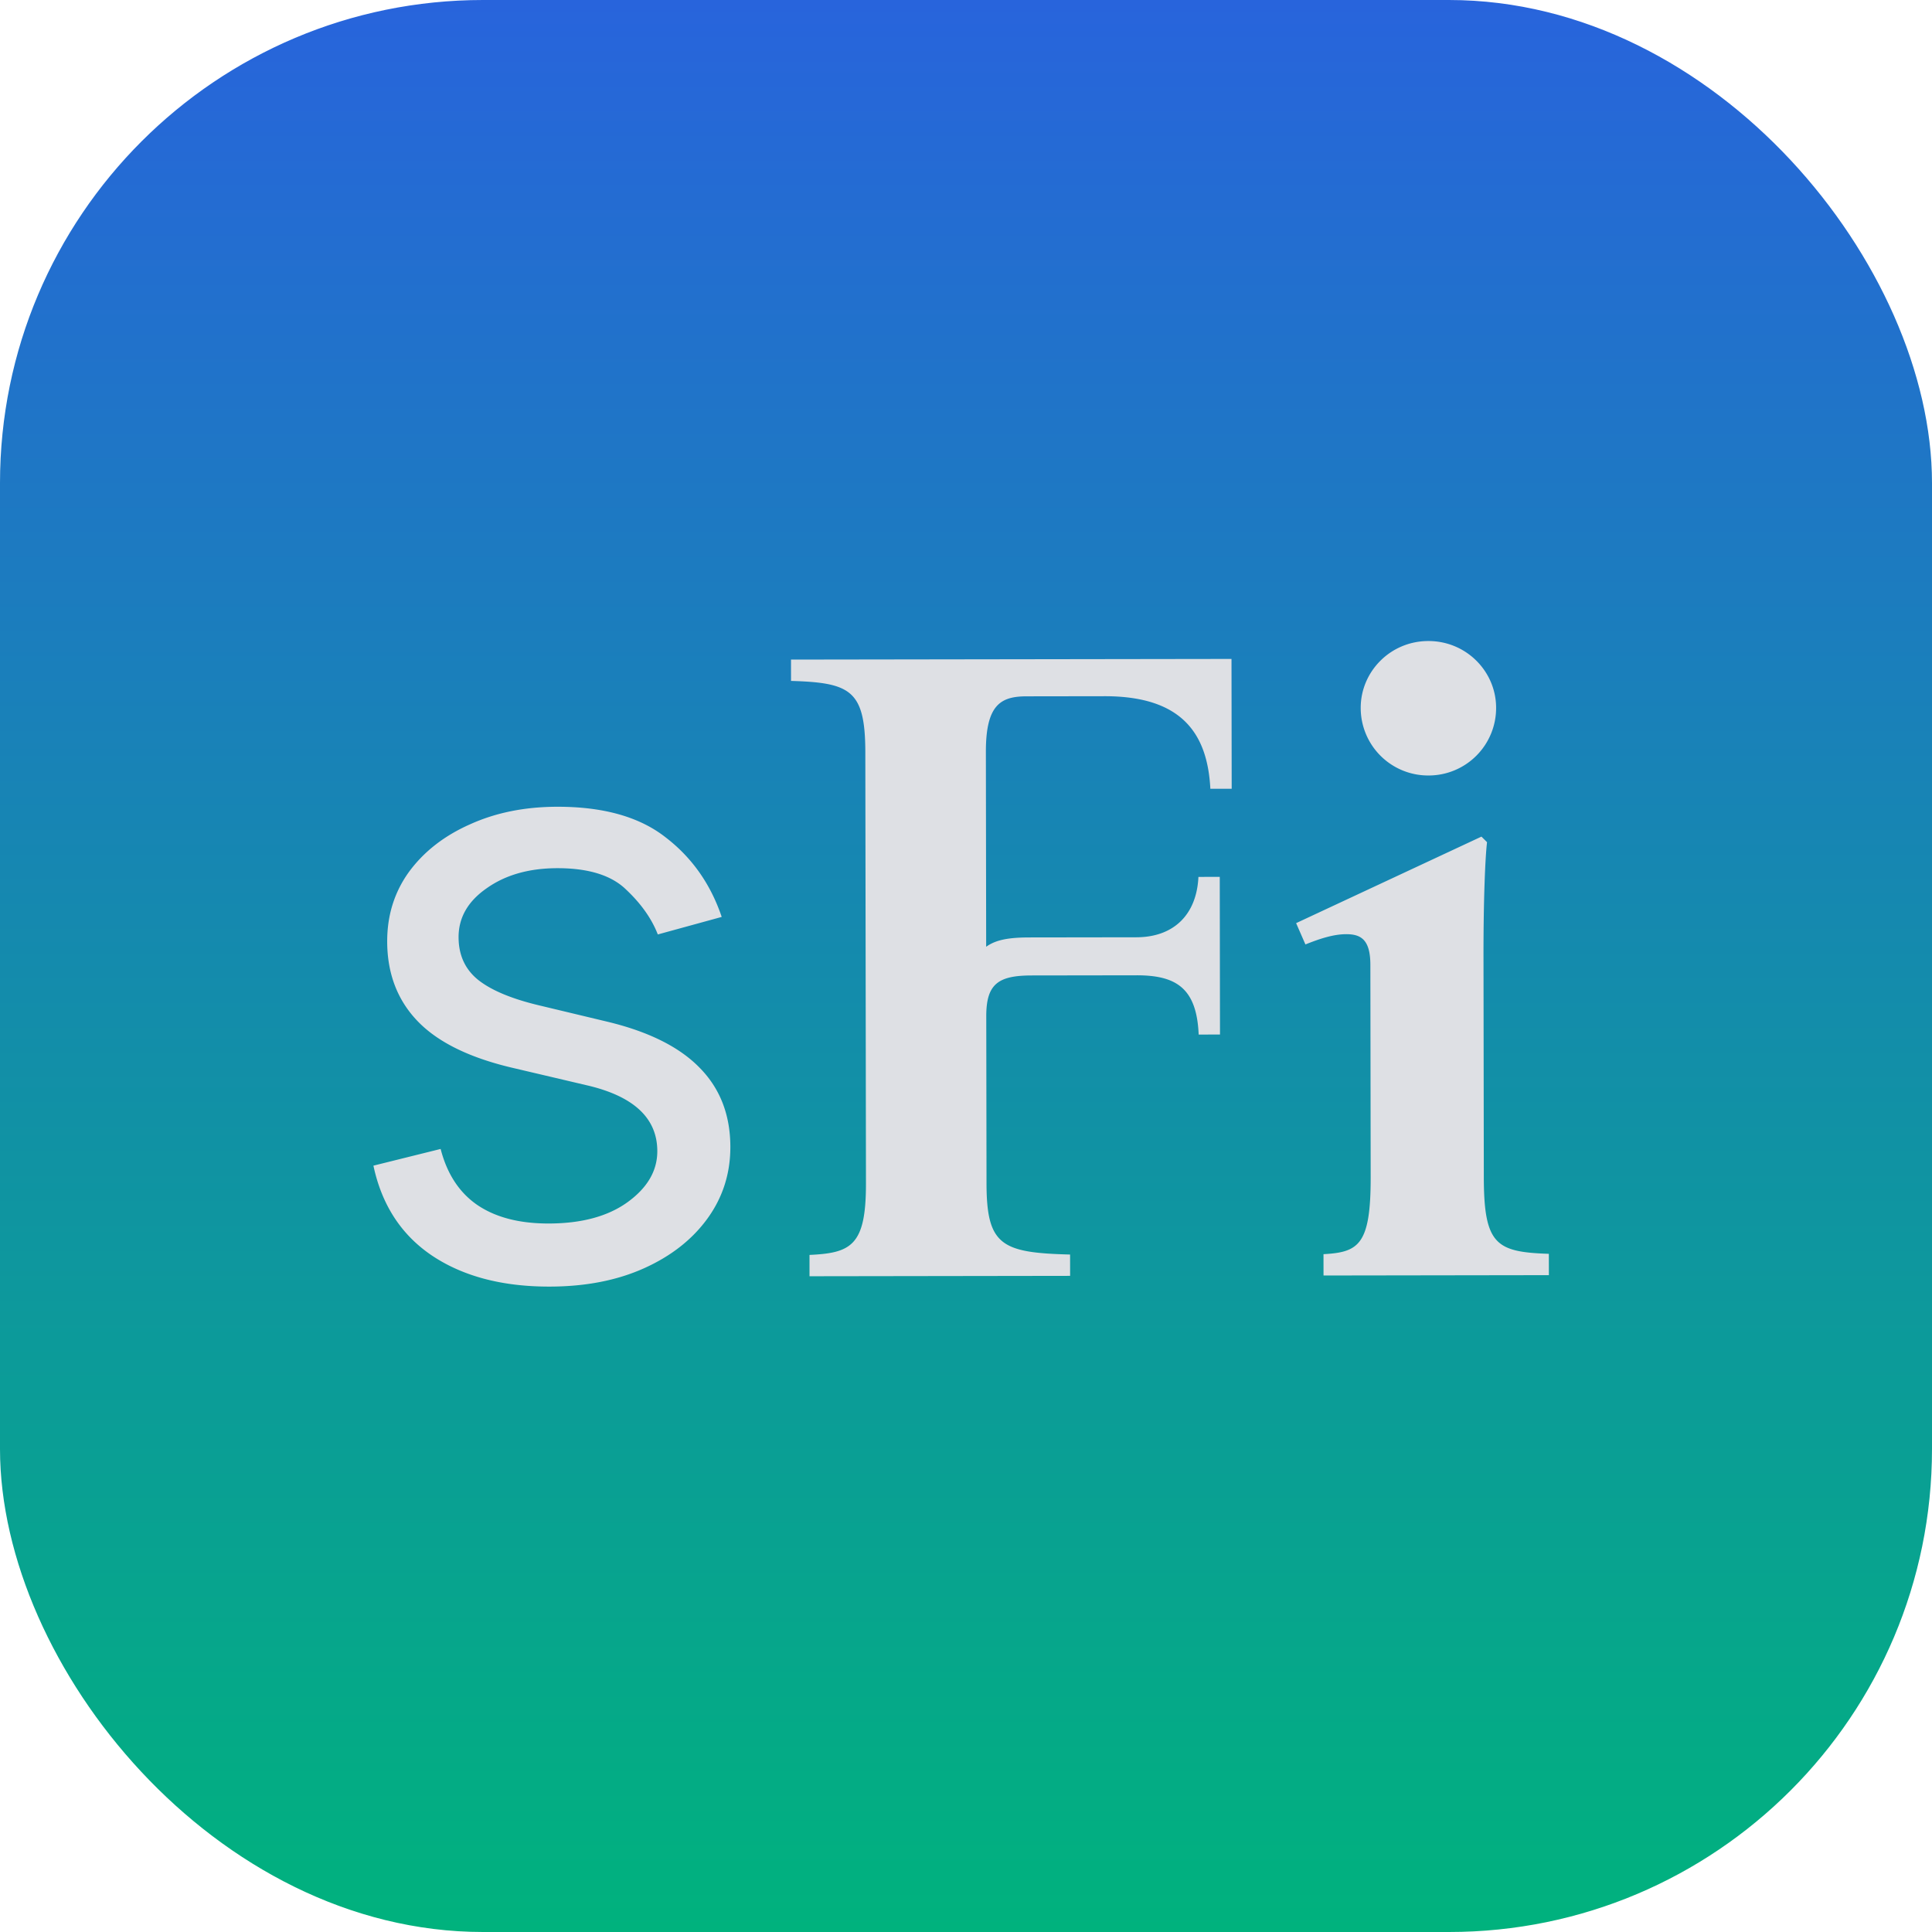 <svg width="200" height="200" fill="none" xmlns="http://www.w3.org/2000/svg"><rect x="1" y="1" width="198" height="198" rx="49" fill="url(#paint0_linear_3083_764)"/><rect x="1" y="1" width="198" height="198" rx="49" stroke="url(#paint1_linear_3083_764)" stroke-width="2"/><path d="M74.711 94.92l-6.614 1.814c-.633-1.632-1.724-3.177-3.273-4.636-1.52-1.487-3.899-2.228-7.136-2.224-2.922.005-5.355.696-7.301 2.074-1.946 1.349-2.918 3.04-2.915 5.074.003 1.834.664 3.293 1.983 4.38 1.348 1.087 3.44 1.972 6.278 2.655l7.135 1.708c4.27 1.025 7.452 2.61 9.546 4.756 2.123 2.145 3.187 4.879 3.192 8.202.004 2.75-.78 5.215-2.352 7.394-1.573 2.179-3.762 3.901-6.567 5.166-2.806 1.264-6.07 1.9-9.794 1.905-4.899.007-8.954-1.061-12.165-3.205-3.183-2.143-5.207-5.249-6.072-9.315l6.958-1.729c.663 2.577 1.926 4.509 3.79 5.795 1.892 1.286 4.357 1.927 7.393 1.923 3.41-.005 6.13-.74 8.161-2.204 2.06-1.492 3.089-3.255 3.086-5.289-.005-3.38-2.386-5.64-7.143-6.779l-7.995-1.879c-4.413-1.053-7.652-2.667-9.718-4.841-2.066-2.174-3.1-4.908-3.106-8.202-.004-2.722.752-5.129 2.267-7.222 1.544-2.094 3.647-3.73 6.31-4.908 2.661-1.207 5.668-1.813 9.02-1.818 4.784-.007 8.524 1.047 11.22 3.163 2.724 2.087 4.662 4.834 5.812 8.242zm9.09 37.197l-.002-2.208c4.32-.198 5.854-.969 5.845-7.401l-.066-44.64c-.01-6.431-1.547-7.197-7.691-7.38l-.003-2.208 45.6-.067.02 13.44-2.208.003c-.297-5.76-2.991-9.596-10.959-9.584l-8.064.012c-2.688.004-4.222.87-4.215 5.766l.03 20.16c1.055-.77 2.494-.964 4.51-.967l11.04-.016c3.84-.006 6.237-2.313 6.423-6.25l2.208-.003.024 16.32-2.208.004c-.199-4.8-2.313-6.141-6.441-6.135l-10.848.016c-3.456.005-4.703.871-4.698 4.231l.026 17.28c.009 6.432 1.546 7.198 8.651 7.379l.003 2.208-26.976.04zm64.078-51.839a6.985 6.985 0 01-7.018-6.997c-.006-3.744 3.061-6.917 6.997-6.922 3.936-.006 7.013 3.157 7.019 6.901a6.986 6.986 0 01-6.998 7.018zm5.725 41.56c.011 7.008 1.26 7.774 6.732 7.958l.003 2.208-23.328.035-.003-2.208c3.648-.198 4.895-.968 4.884-7.976l-.032-21.984c-.004-2.592-.965-3.166-2.501-3.164-1.344.002-2.783.484-4.222 1.062l-.963-2.206 19.186-8.957.577.576c-.189 1.632-.375 5.952-.366 12.096l.033 22.56z" fill="#DEE0E4"/><defs><linearGradient id="paint0_linear_3083_764" x1="100" y1="0" x2="100" y2="200" gradientUnits="userSpaceOnUse"><stop stop-color="#2864DC"/><stop offset="1" stop-color="#00B27D"/></linearGradient><linearGradient id="paint1_linear_3083_764" x1="100" y1="0" x2="100" y2="200" gradientUnits="userSpaceOnUse"><stop stop-color="#2864DC"/><stop offset="1" stop-color="#00B27D"/></linearGradient></defs></svg>